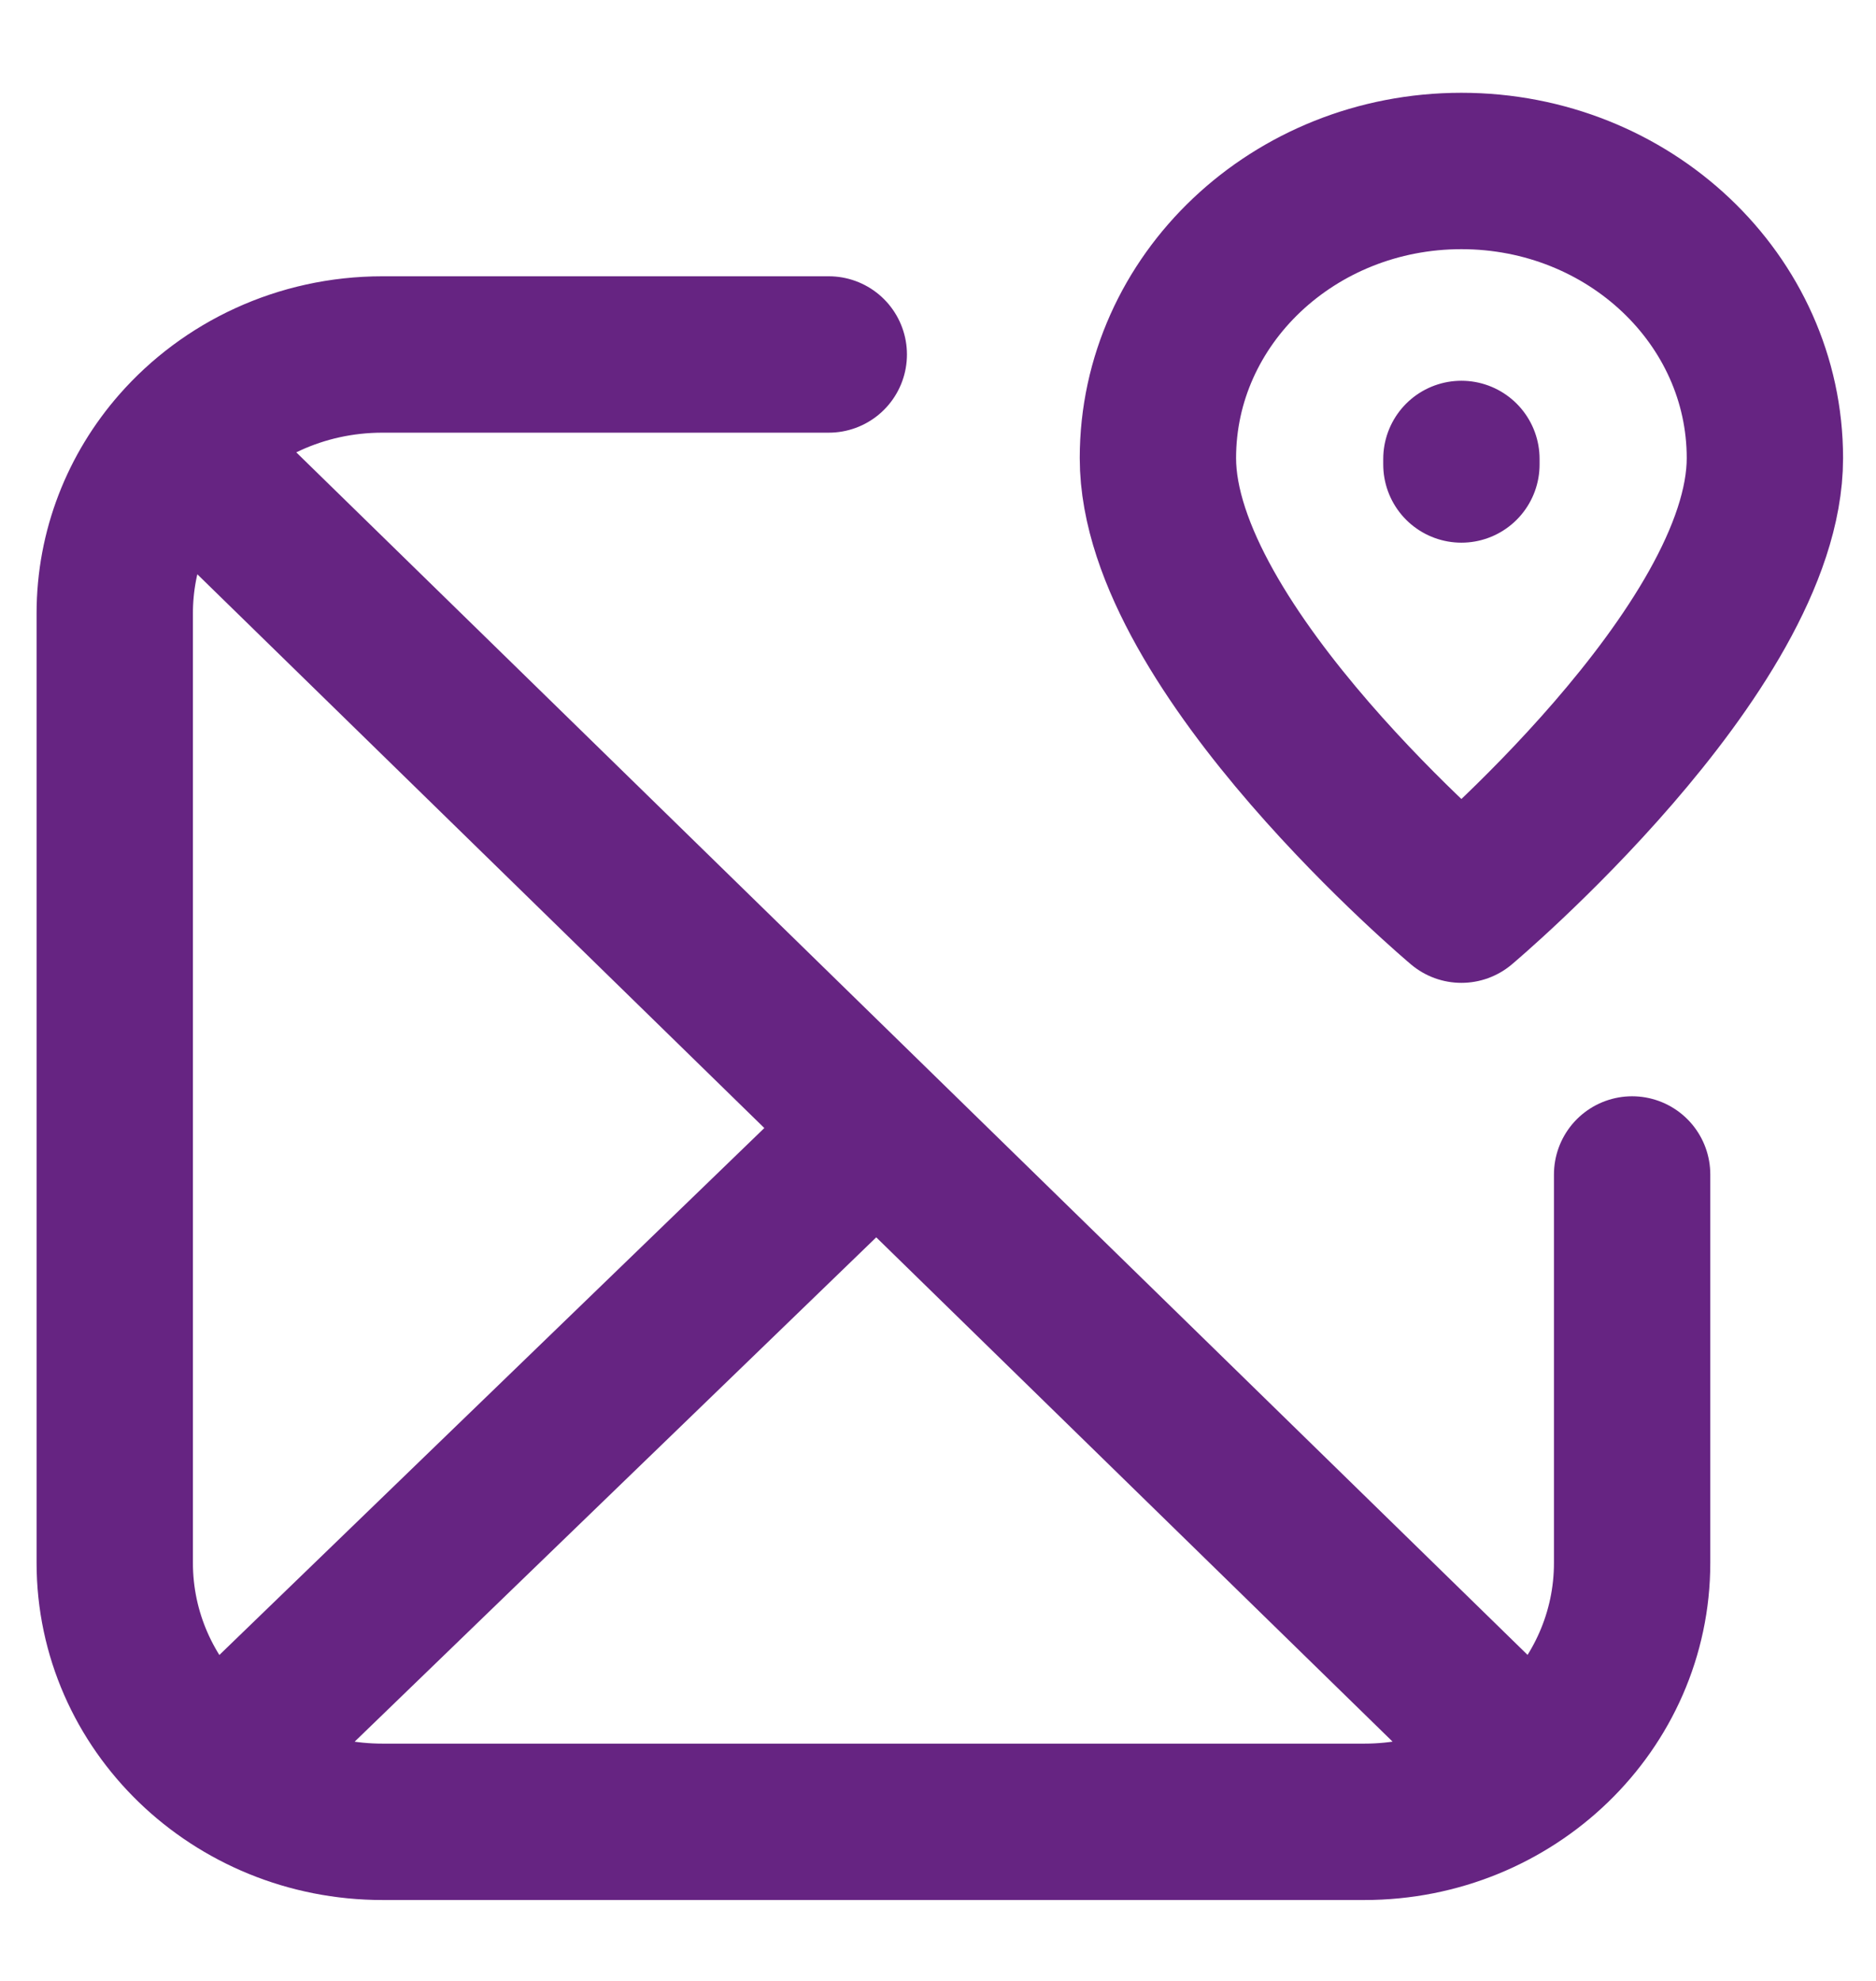<svg width="18" height="19" viewBox="0 0 18 19" fill="none" xmlns="http://www.w3.org/2000/svg">
<path d="M1.708 4.279L14.375 16.646M1.708 4.279C2.18 3.741 2.883 3.4 3.67 3.4H7.952M1.708 4.279C1.329 4.712 1.101 5.272 1.101 5.883V14.99C1.101 16.362 2.251 17.474 3.67 17.474H13.091C14.51 17.474 15.66 16.362 15.66 14.99V11.265M7.952 11.265L2.385 16.646M14.022 4.455V4.402M16.934 4.394C16.934 6.23 14.022 8.677 14.022 8.677C14.022 8.677 11.11 6.23 11.11 4.394C11.11 2.873 12.414 1.64 14.022 1.64C15.63 1.64 16.934 2.873 16.934 4.394Z" stroke="#662482" stroke-width="1.5" stroke-linecap="round" stroke-linejoin="round"/>
</svg>
